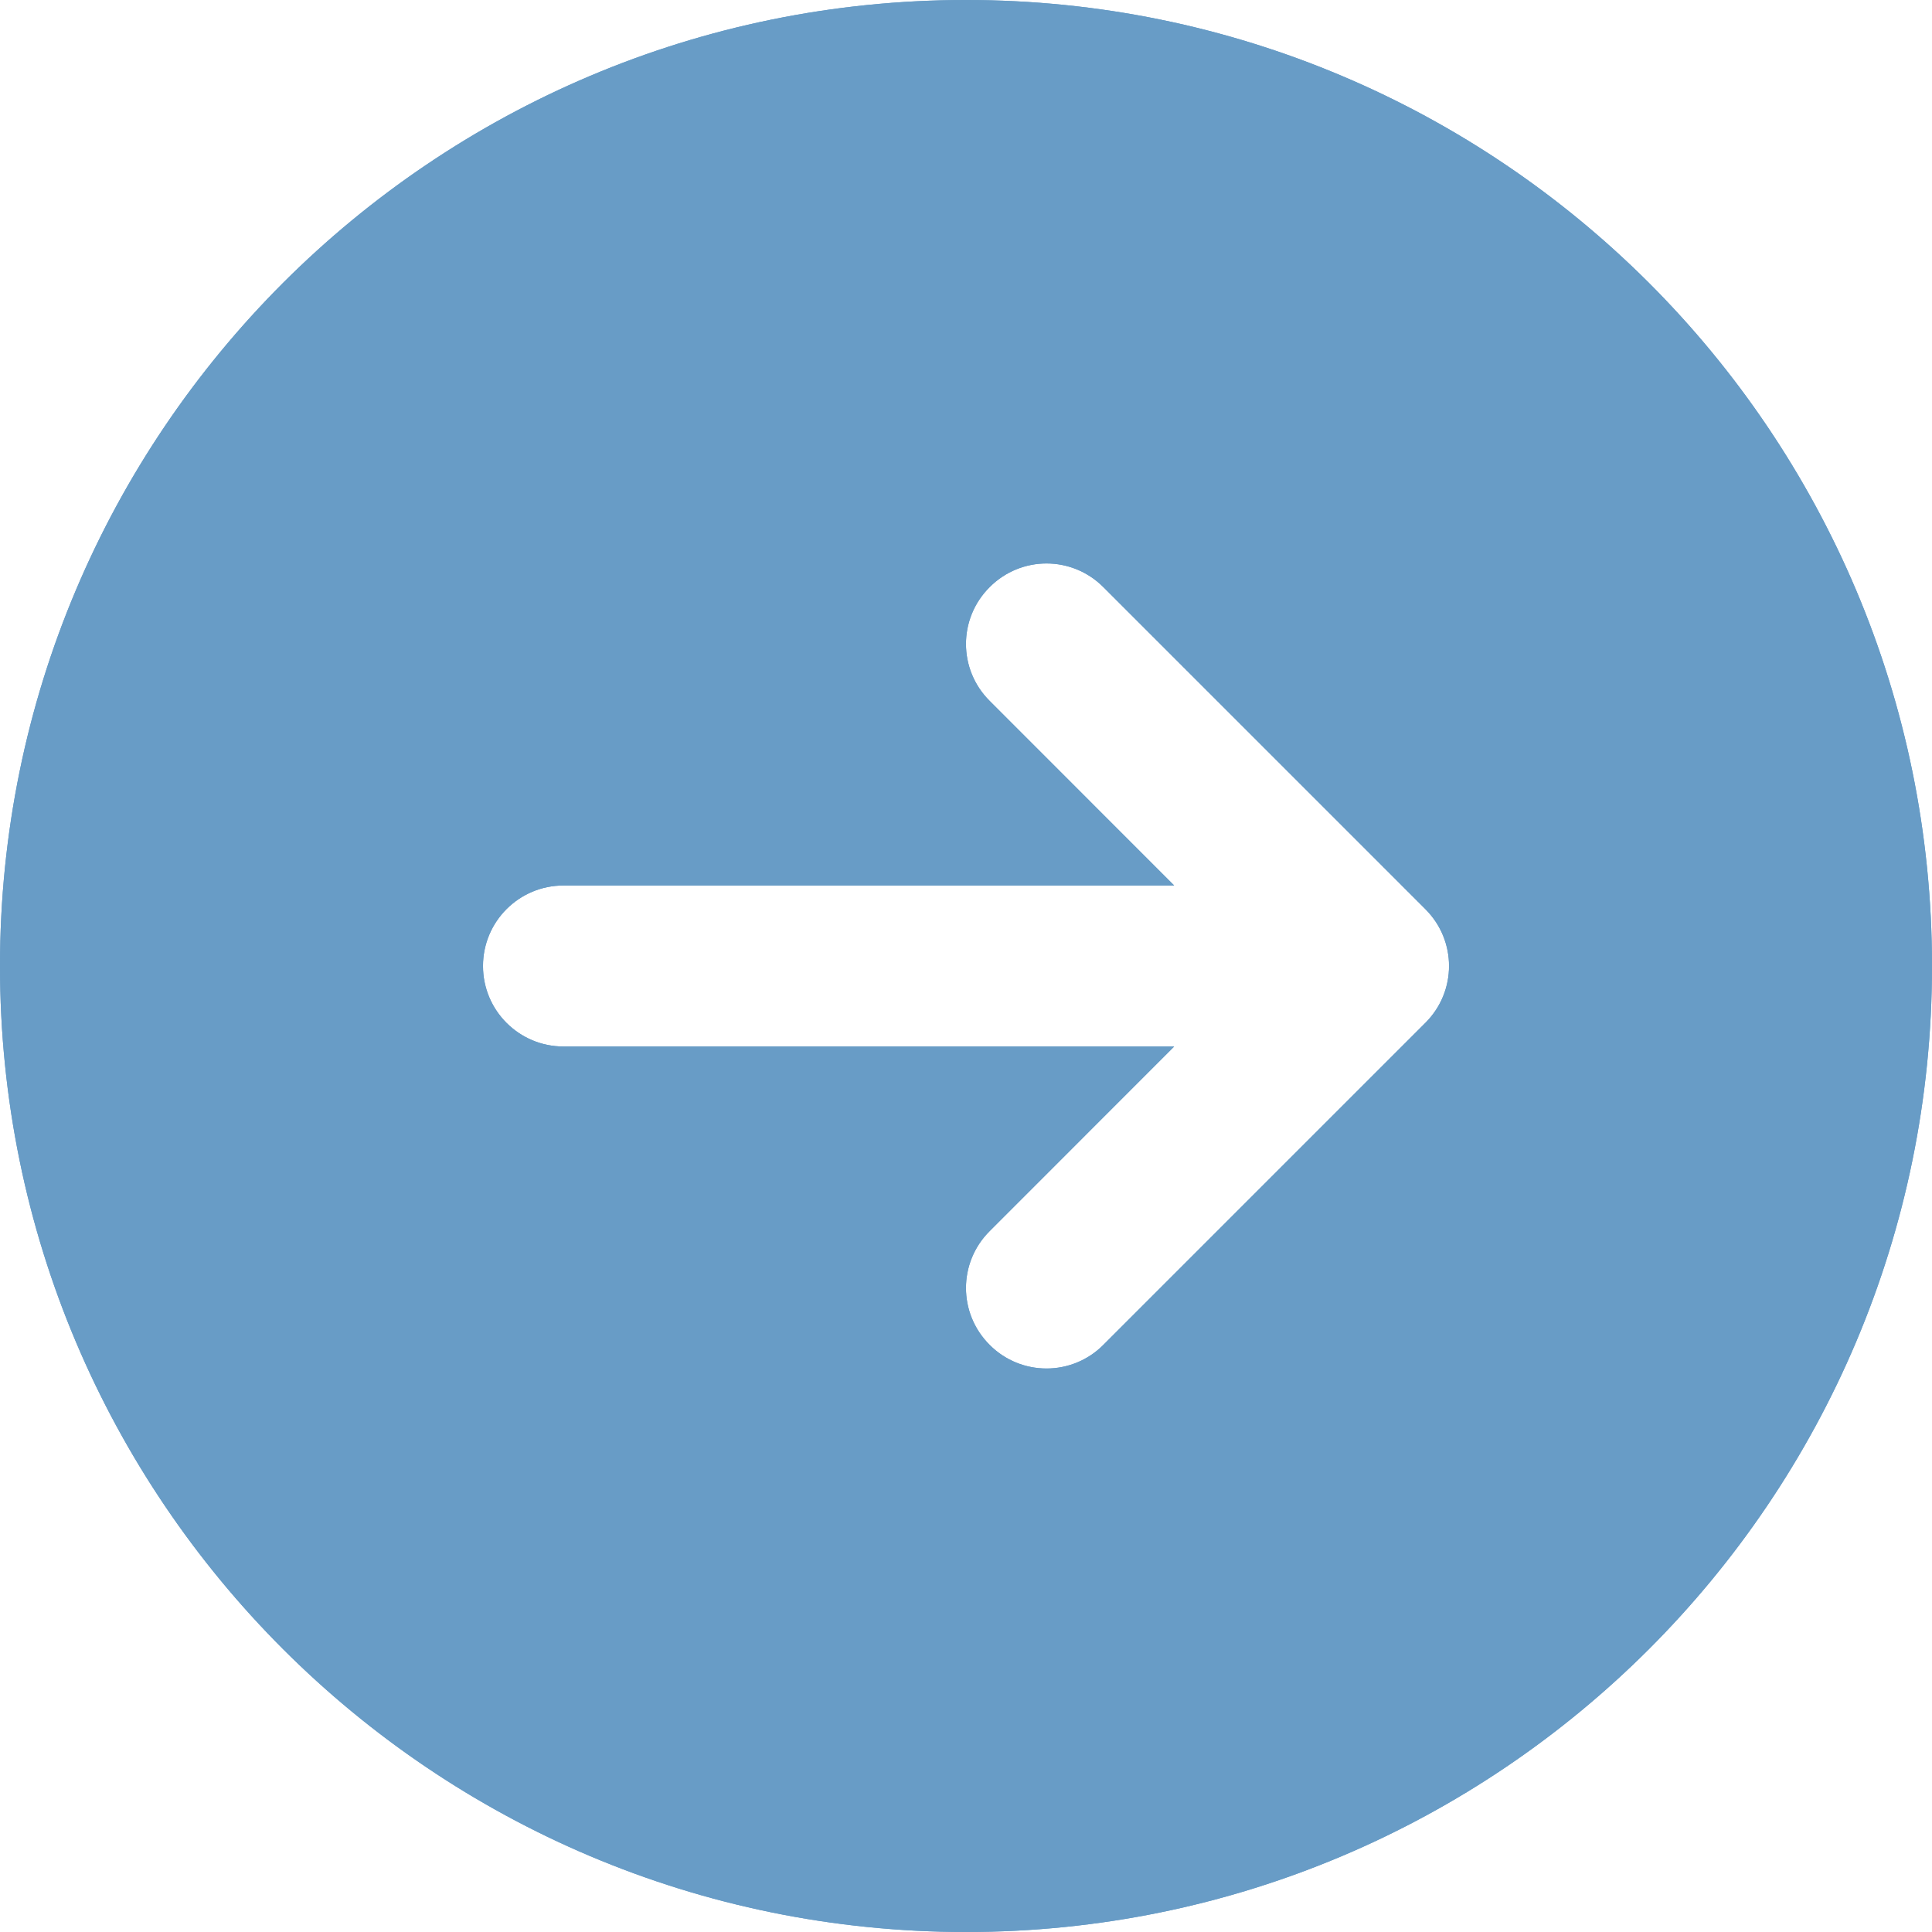 <svg xmlns="http://www.w3.org/2000/svg" xmlns:xlink="http://www.w3.org/1999/xlink" width="80" zoomAndPan="magnify" viewBox="0 0 60 60" height="80" preserveAspectRatio="xMidYMid meet" version="1.0"><path fill="#689cc6" d="M 30 0 C 13.434 0 0 13.434 0 30 C 0 46.566 13.434 60 30 60 C 46.566 60 60 46.566 60 30 C 60 13.434 46.566 0 30 0 Z M 44.266 31.766 L 34.266 41.766 C 33.781 42.254 33.141 42.5 32.5 42.5 C 31.859 42.5 31.219 42.254 30.734 41.766 C 29.754 40.789 29.754 39.211 30.734 38.234 L 36.465 32.5 L 17.5 32.5 C 16.121 32.5 15 31.383 15 30 C 15 28.617 16.121 27.5 17.5 27.5 L 36.465 27.5 L 30.734 21.766 C 29.754 20.789 29.754 19.211 30.734 18.234 C 31.711 17.254 33.289 17.254 34.266 18.234 L 44.266 28.234 C 45.246 29.211 45.246 30.789 44.266 31.766 Z M 44.266 31.766 " fill-opacity="1" fill-rule="nonzero"/><path fill="#689cc6" d="M 30 0 C 13.434 0 0 13.434 0 30 C 0 46.566 13.434 60 30 60 C 46.566 60 60 46.566 60 30 C 60 13.434 46.566 0 30 0 Z M 44.266 31.766 L 34.266 41.766 C 33.781 42.254 33.141 42.5 32.5 42.5 C 31.859 42.5 31.219 42.254 30.734 41.766 C 29.754 40.789 29.754 39.211 30.734 38.234 L 36.465 32.5 L 17.5 32.5 C 16.121 32.5 15 31.383 15 30 C 15 28.617 16.121 27.5 17.5 27.5 L 36.465 27.5 L 30.734 21.766 C 29.754 20.789 29.754 19.211 30.734 18.234 C 31.711 17.254 33.289 17.254 34.266 18.234 L 44.266 28.234 C 45.246 29.211 45.246 30.789 44.266 31.766 Z M 44.266 31.766 " fill-opacity="1" fill-rule="nonzero"/></svg>